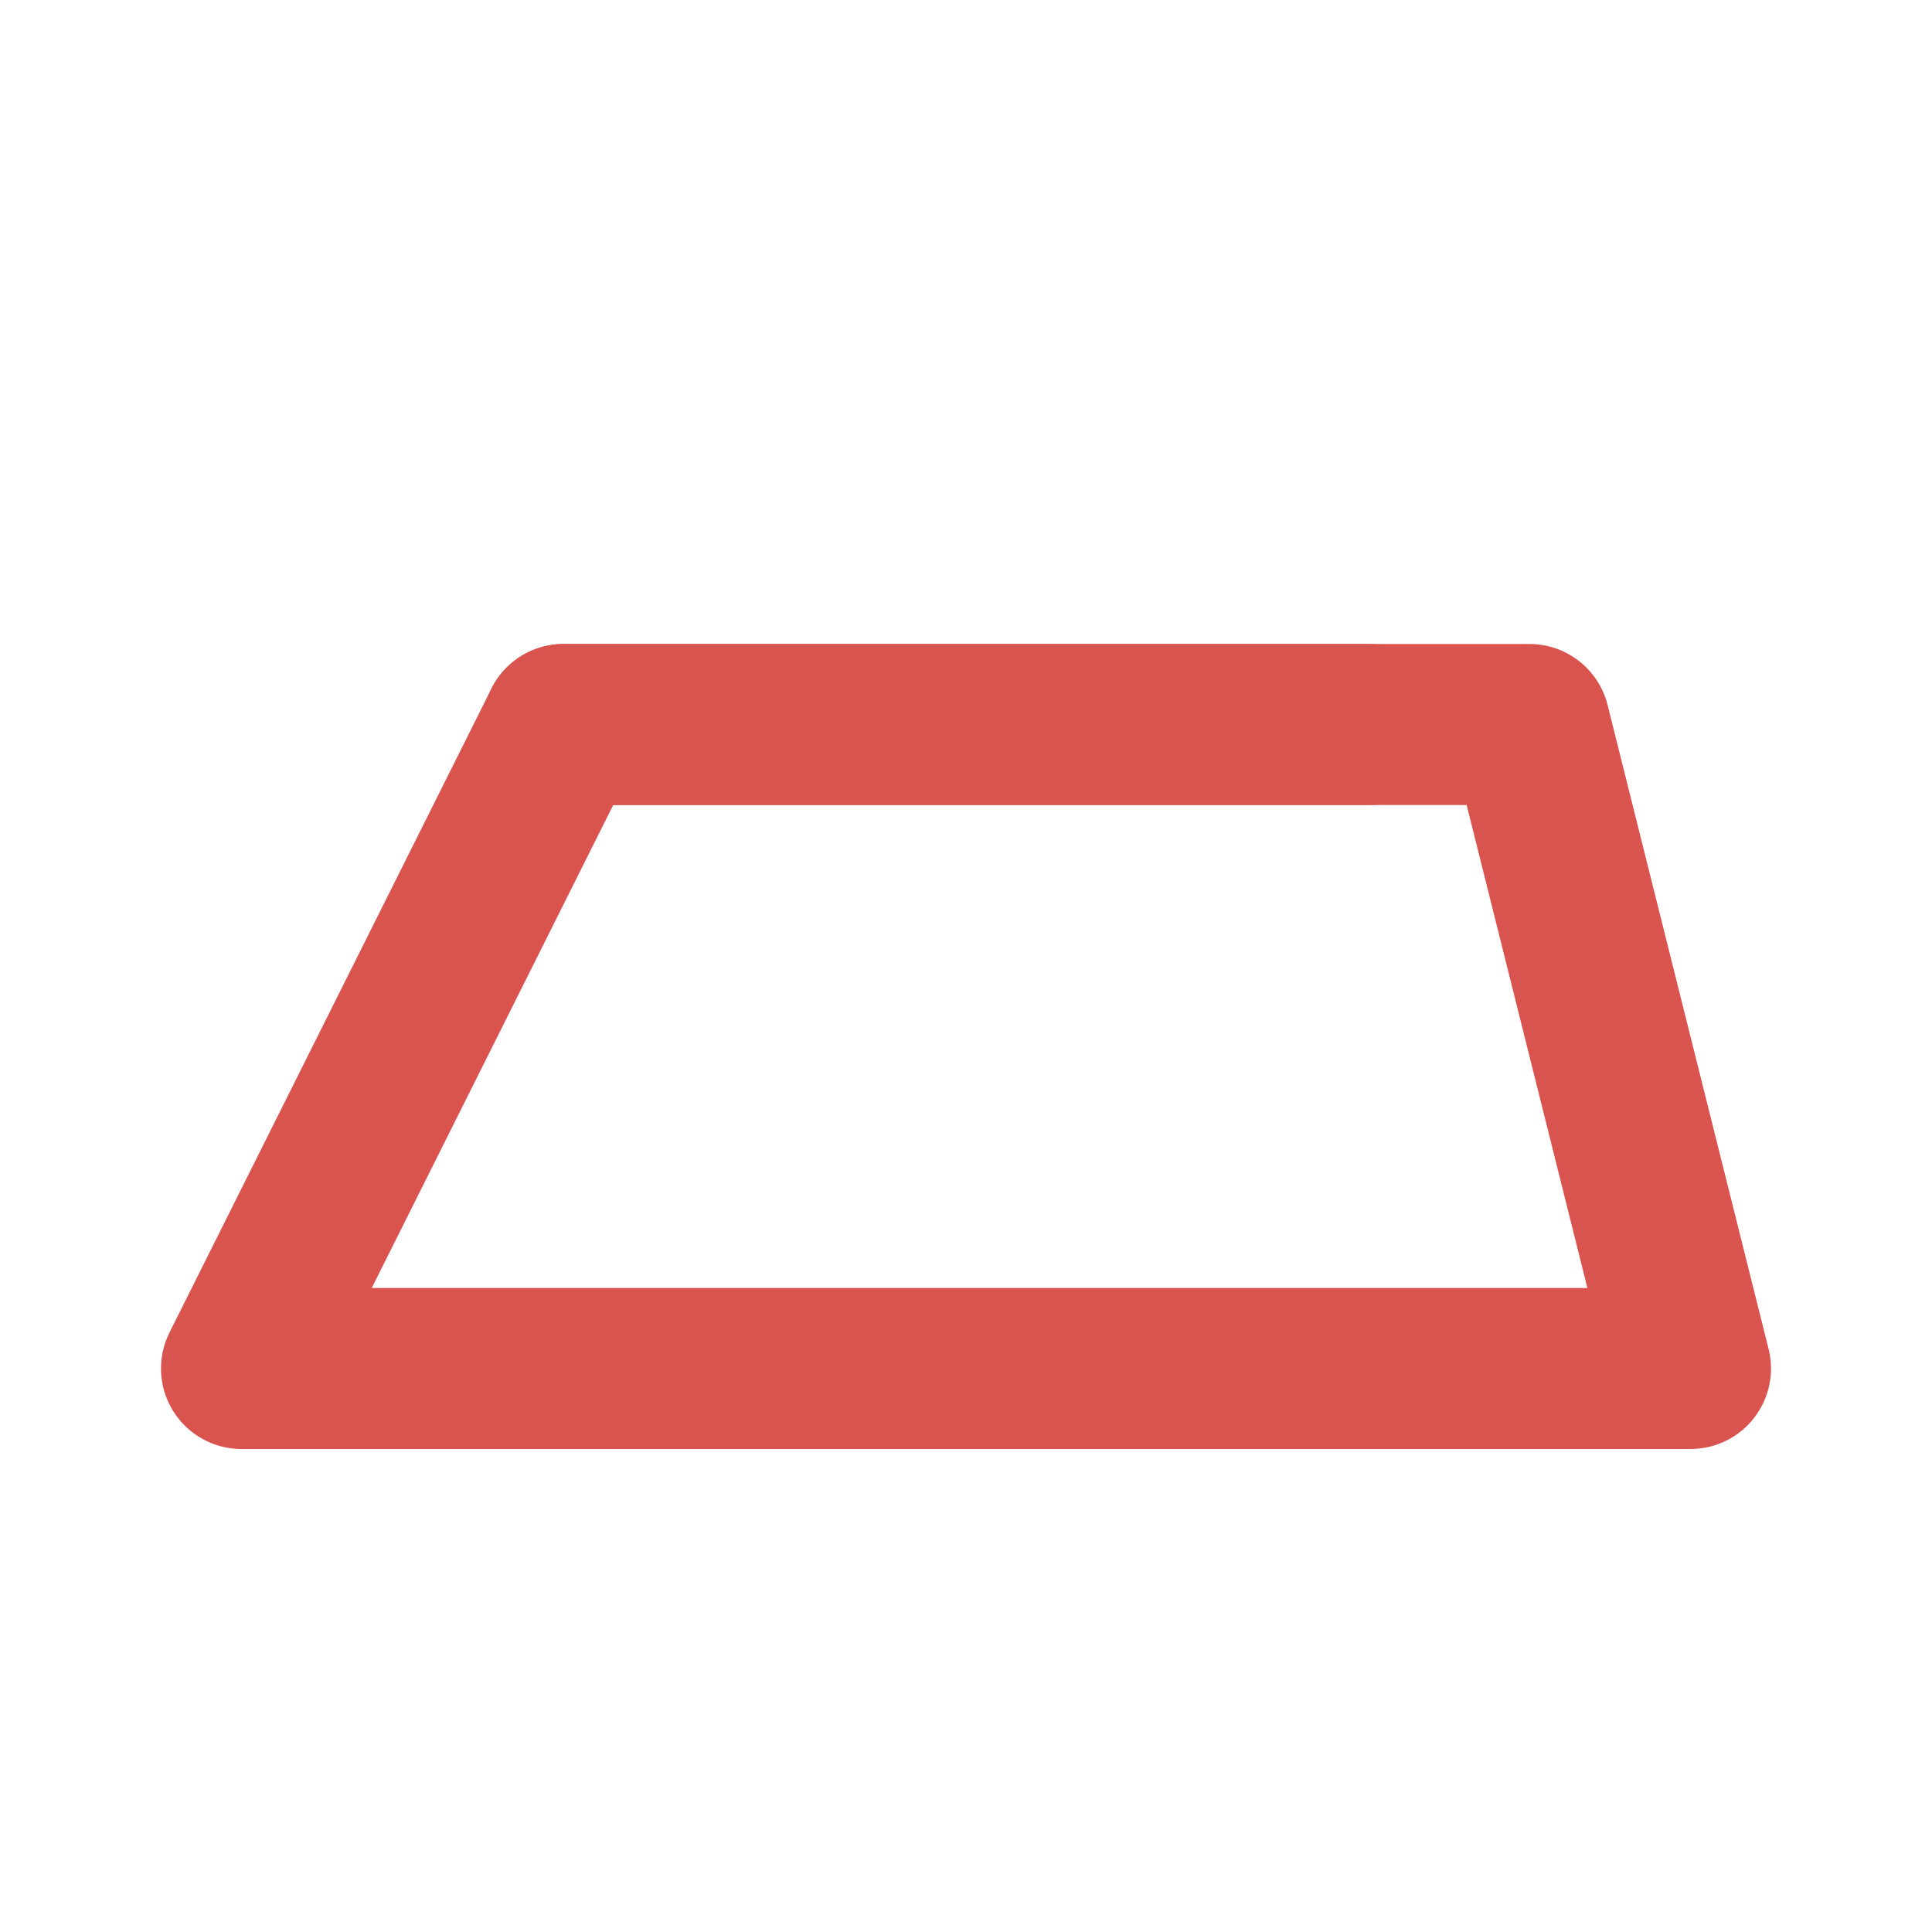 <svg xmlns="http://www.w3.org/2000/svg" width="60" height="60" viewBox="0 0 24 24" fill="none" stroke="#d9534f" stroke-width="2" stroke-linecap="round" stroke-linejoin="round">
  <path d="M3 17h18l-2-8H7z"/>
  <path d="M7 9h10"/>
</svg>
